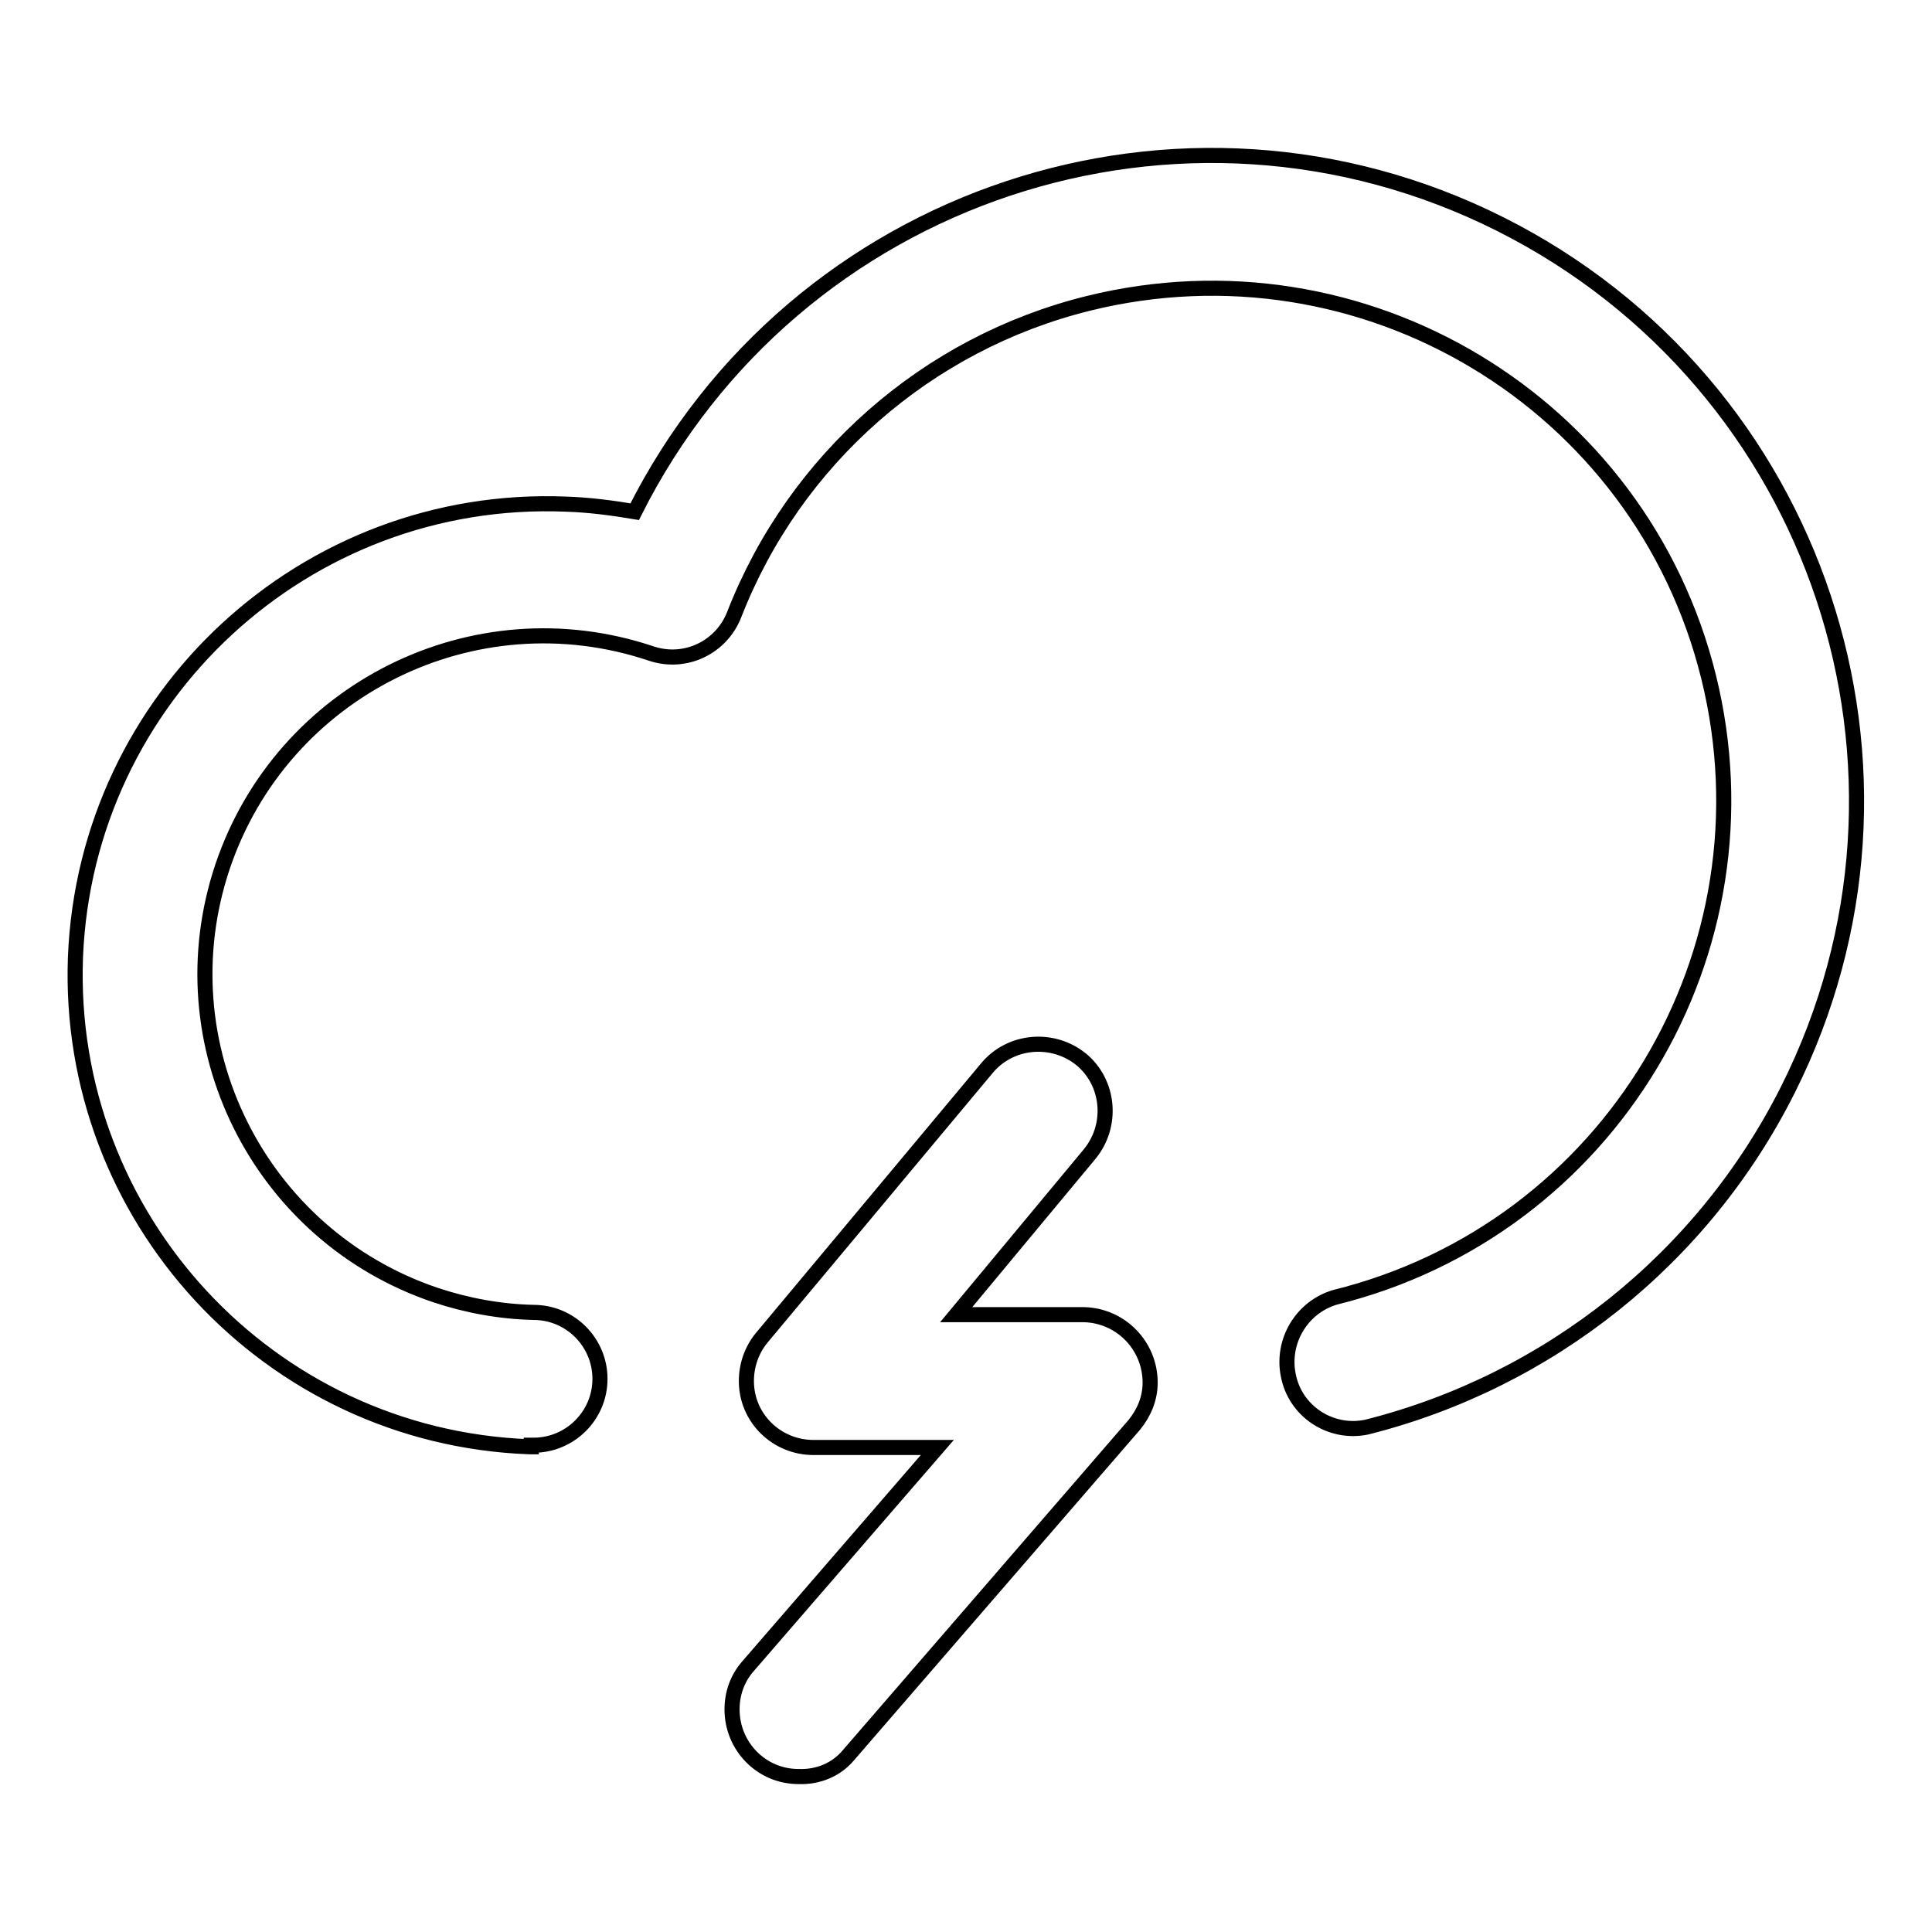 <?xml version="1.0" encoding="utf-8"?>
<!-- Svg Vector Icons : http://www.onlinewebfonts.com/icon -->
<!DOCTYPE svg PUBLIC "-//W3C//DTD SVG 1.1//EN" "http://www.w3.org/Graphics/SVG/1.1/DTD/svg11.dtd">
<svg version="1.1" xmlns="http://www.w3.org/2000/svg" xmlns:xlink="http://www.w3.org/1999/xlink" x="0px" y="0px" viewBox="0 0 256 256" enable-background="new 0 0 256 256" xml:space="preserve">
<g> <path stroke-width="2" fill-opacity="0" stroke="#000000"  d="M105.8,235.4c-4.9,0-8.8-4-8.8-8.9c0-2.1,0.7-4.1,2.1-5.7l25.1-29h-16.4c-4.9,0-8.9-3.9-8.9-8.8 c0-2.1,0.7-4.1,2-5.7l29.9-35.8c3.1-3.7,8.7-4.2,12.5-1.1c3.7,3.1,4.2,8.7,1.1,12.5l0,0l-17.7,21.3h16.9c4.9,0.1,8.8,4.1,8.8,9 c0,2.1-0.8,4-2.1,5.6l-37.9,43.8C110.8,234.5,108.4,235.5,105.8,235.4z M70.4,191.7h-0.3c-34.5-1.3-61.4-30.4-60.1-64.9 C11.4,92.3,40.5,65.4,75,66.8c3.1,0.1,6.1,0.5,9.1,1c21.2-42.2,72.5-59.3,114.7-38.1c42.2,21.2,59.3,72.5,38.1,114.7 c-11.2,22.3-31.6,38.6-55.8,44.7c-4.8,1-9.5-2.1-10.4-6.9c-0.9-4.5,1.8-9,6.2-10.3c36.4-9,58.5-45.8,49.5-82.2 c-9-36.4-45.8-58.5-82.2-49.5c-21.4,5.3-38.9,20.7-46.9,41.2c-1.7,4.4-6.5,6.7-11,5.2c-23.5-7.9-48.9,4.8-56.8,28.2 c-7.9,23.5,4.8,48.9,28.2,56.8c4.2,1.4,8.6,2.2,13,2.3c4.9,0,8.8,4,8.8,8.8c0,4.9-4,8.8-8.8,8.8H70.4z"/></g>
</svg>